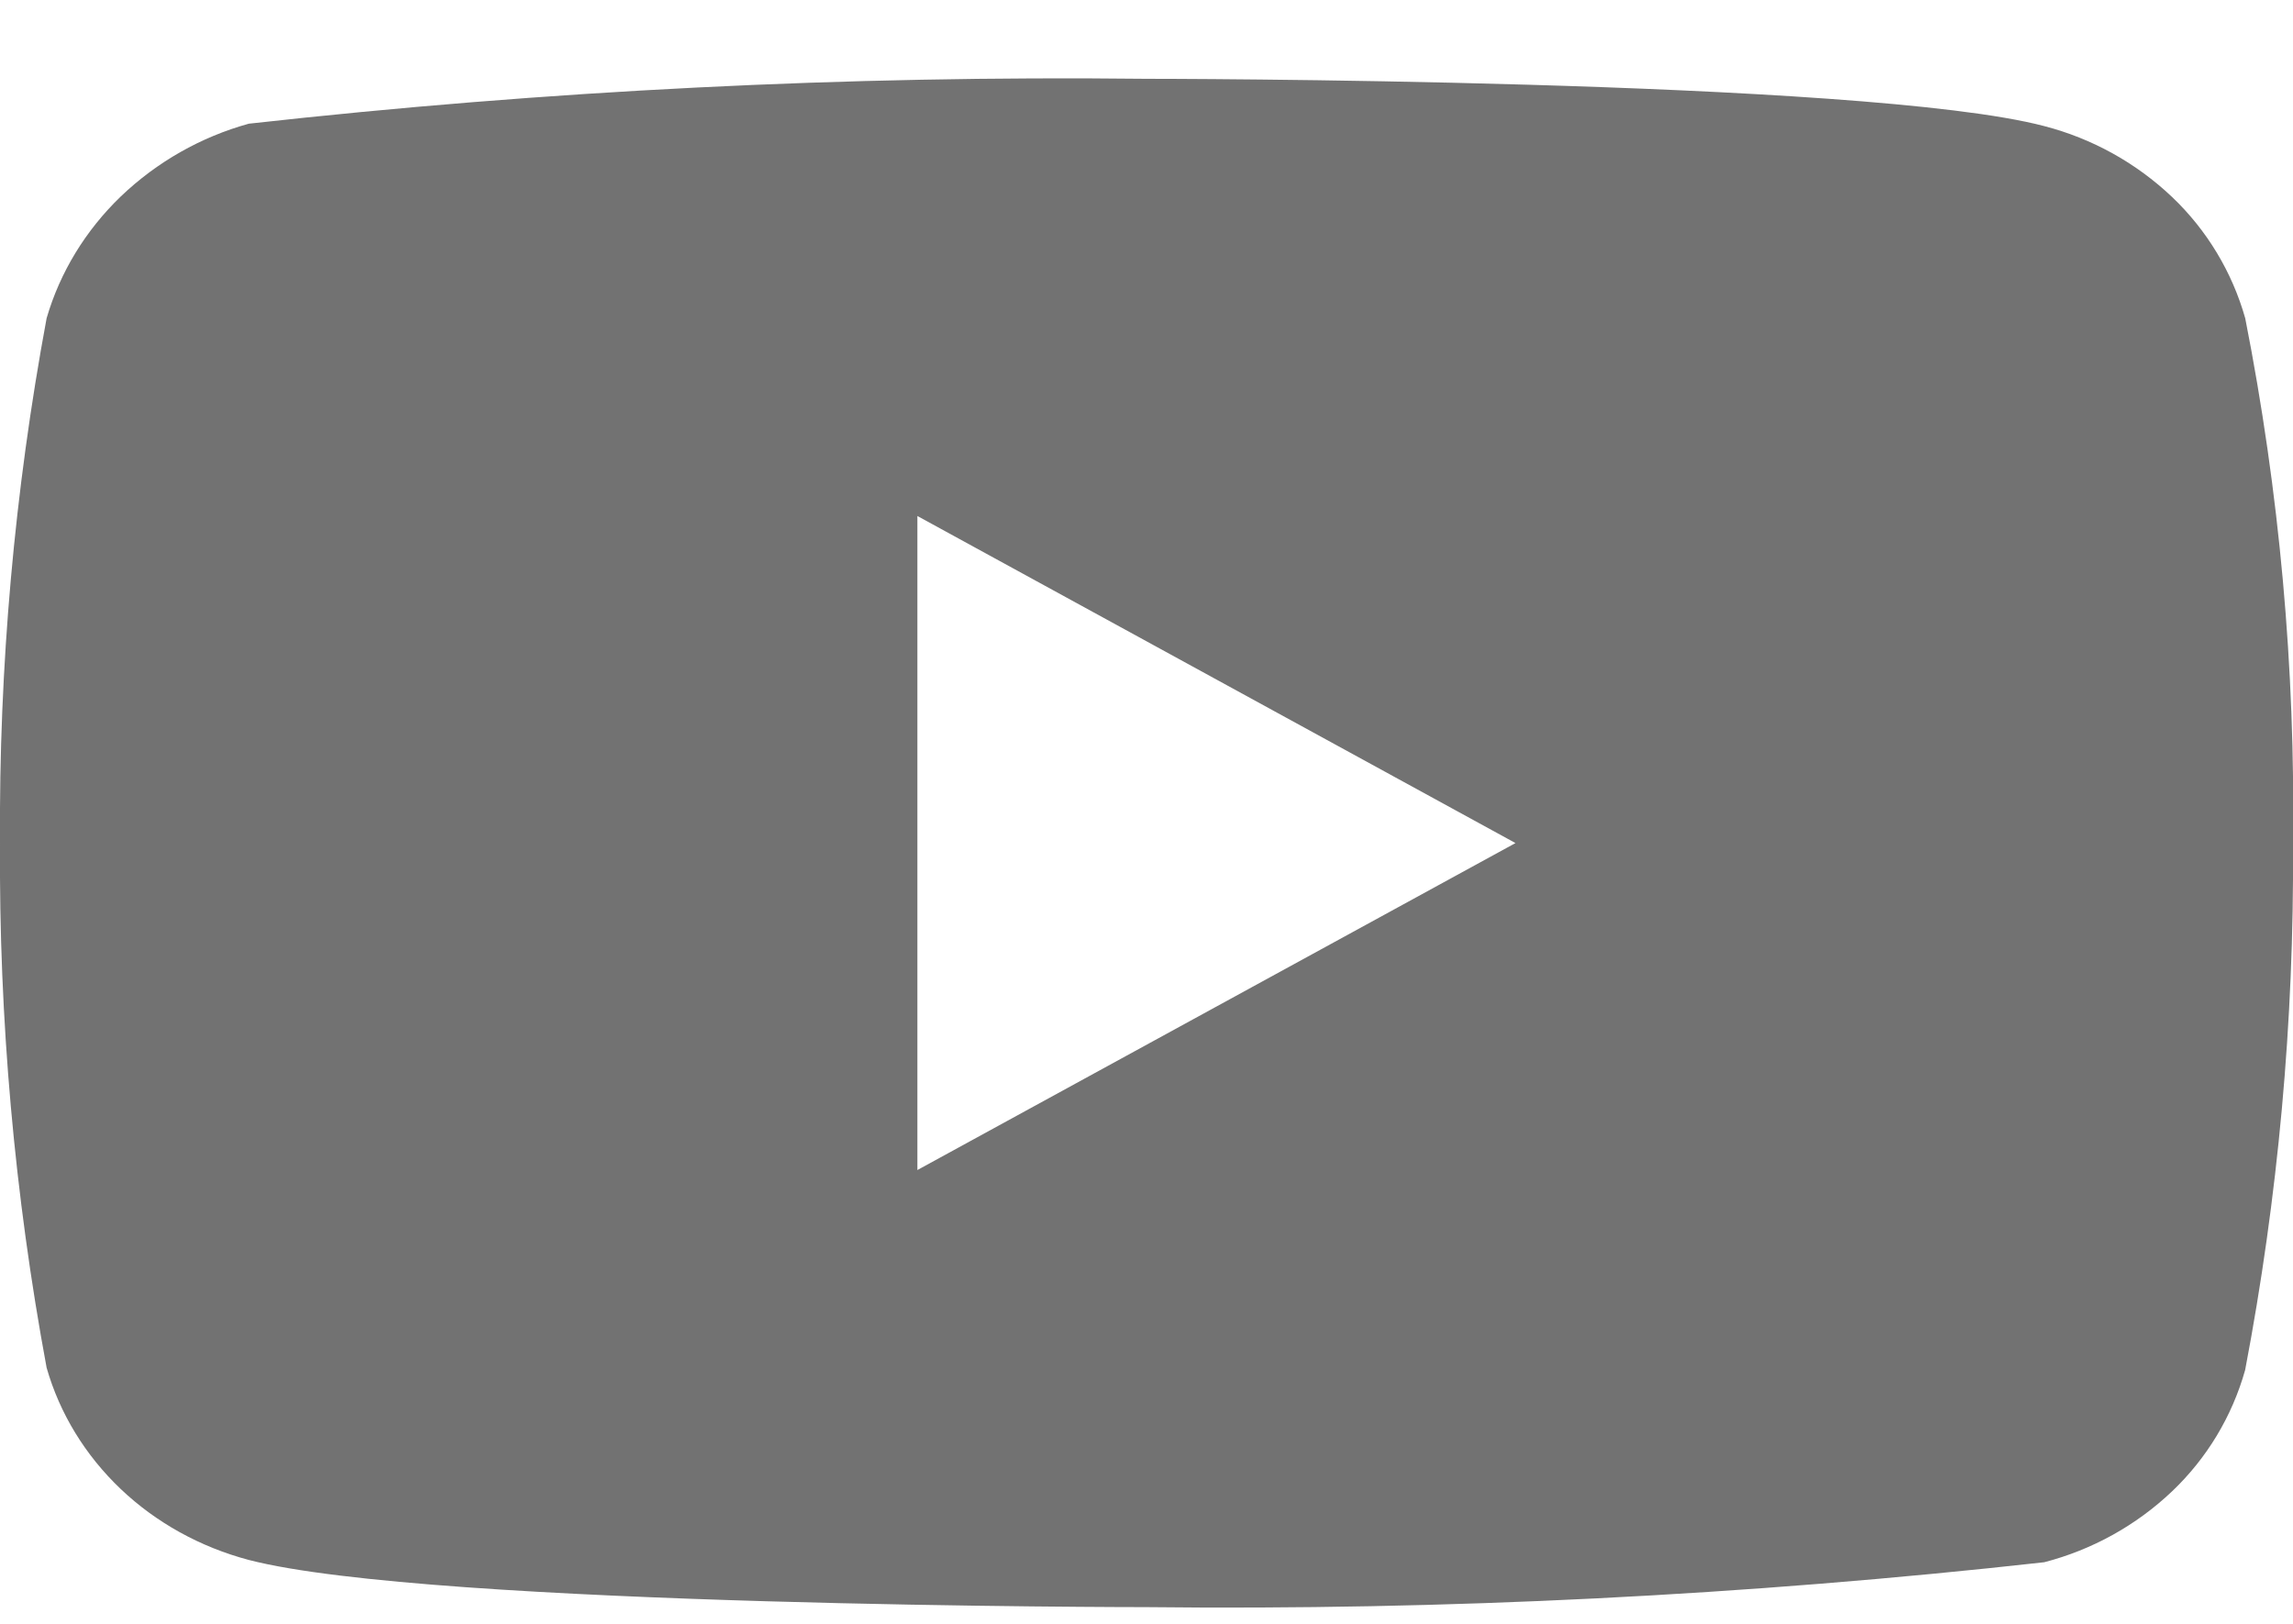 <svg width="24" height="17" viewBox="0 0 24 17" fill="none" xmlns="http://www.w3.org/2000/svg">
<path d="M23.5 3.332C23.363 2.848 23.099 2.409 22.734 2.062C22.358 1.705 21.898 1.45 21.396 1.32C19.518 0.825 11.994 0.825 11.994 0.825C8.857 0.79 5.722 0.947 2.604 1.295C2.102 1.434 1.643 1.695 1.266 2.055C0.896 2.411 0.628 2.85 0.488 3.331C0.151 5.143 -0.012 6.982 3.07452e-05 8.825C-0.012 10.666 0.151 12.505 0.488 14.319C0.625 14.798 0.892 15.235 1.263 15.588C1.634 15.941 2.096 16.196 2.604 16.331C4.507 16.825 11.994 16.825 11.994 16.825C15.135 16.86 18.274 16.703 21.396 16.355C21.898 16.225 22.358 15.97 22.734 15.613C23.099 15.266 23.363 14.827 23.499 14.343C23.844 12.532 24.012 10.692 24 8.848C24.026 6.997 23.858 5.149 23.5 3.332ZM9.602 12.249V5.402L15.862 8.826L9.602 12.249Z" fill="#727272"/>
</svg>
